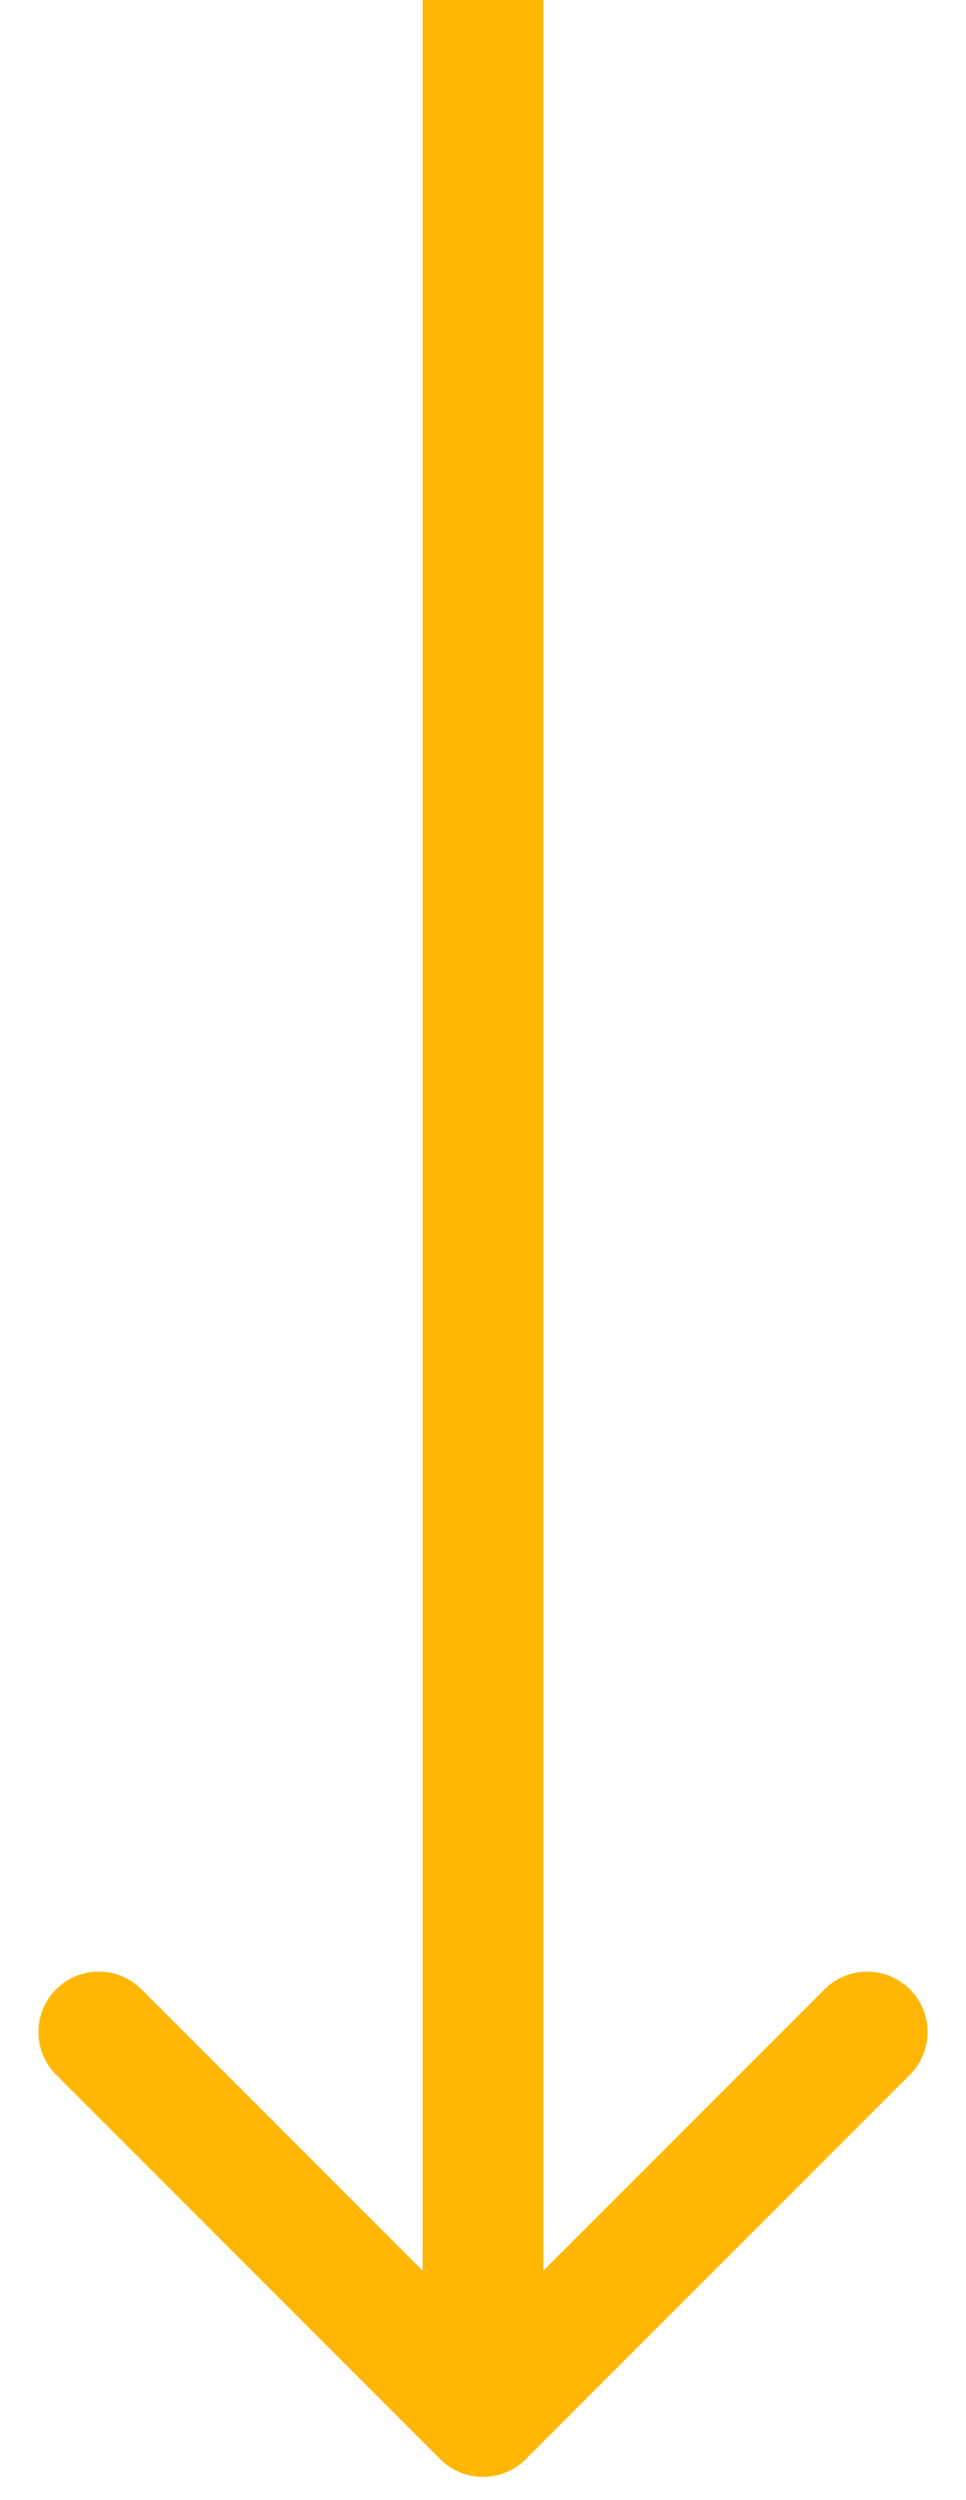 <?xml version="1.0" encoding="UTF-8"?> <svg xmlns="http://www.w3.org/2000/svg" width="29" height="75" viewBox="0 0 29 75" fill="none"><g clip-path="url(#clip0_757_5)"><path d="M13.218 73.782C13.926 74.489 15.074 74.489 15.782 73.782C19.627 69.937 23.471 66.092 27.316 62.247C28.024 61.539 28.024 60.392 27.316 59.684C26.608 58.976 25.461 58.976 24.753 59.684C21.335 63.101 17.918 66.519 14.5 69.937C11.082 66.519 7.665 63.101 4.247 59.684C3.539 58.976 2.391 58.976 1.684 59.684C0.976 60.392 0.976 61.539 1.684 62.247C5.529 66.092 9.373 69.937 13.218 73.782ZM12.688 0C12.688 24.167 12.688 48.333 12.688 72.5C13.896 72.5 15.104 72.5 16.312 72.5C16.312 48.333 16.312 24.167 16.312 0C15.104 0 13.896 0 12.688 0Z" fill="#FFB703"></path></g><defs><clipPath id="clip0_757_5"><rect width="29" height="74.31" fill="white"></rect></clipPath></defs></svg> 